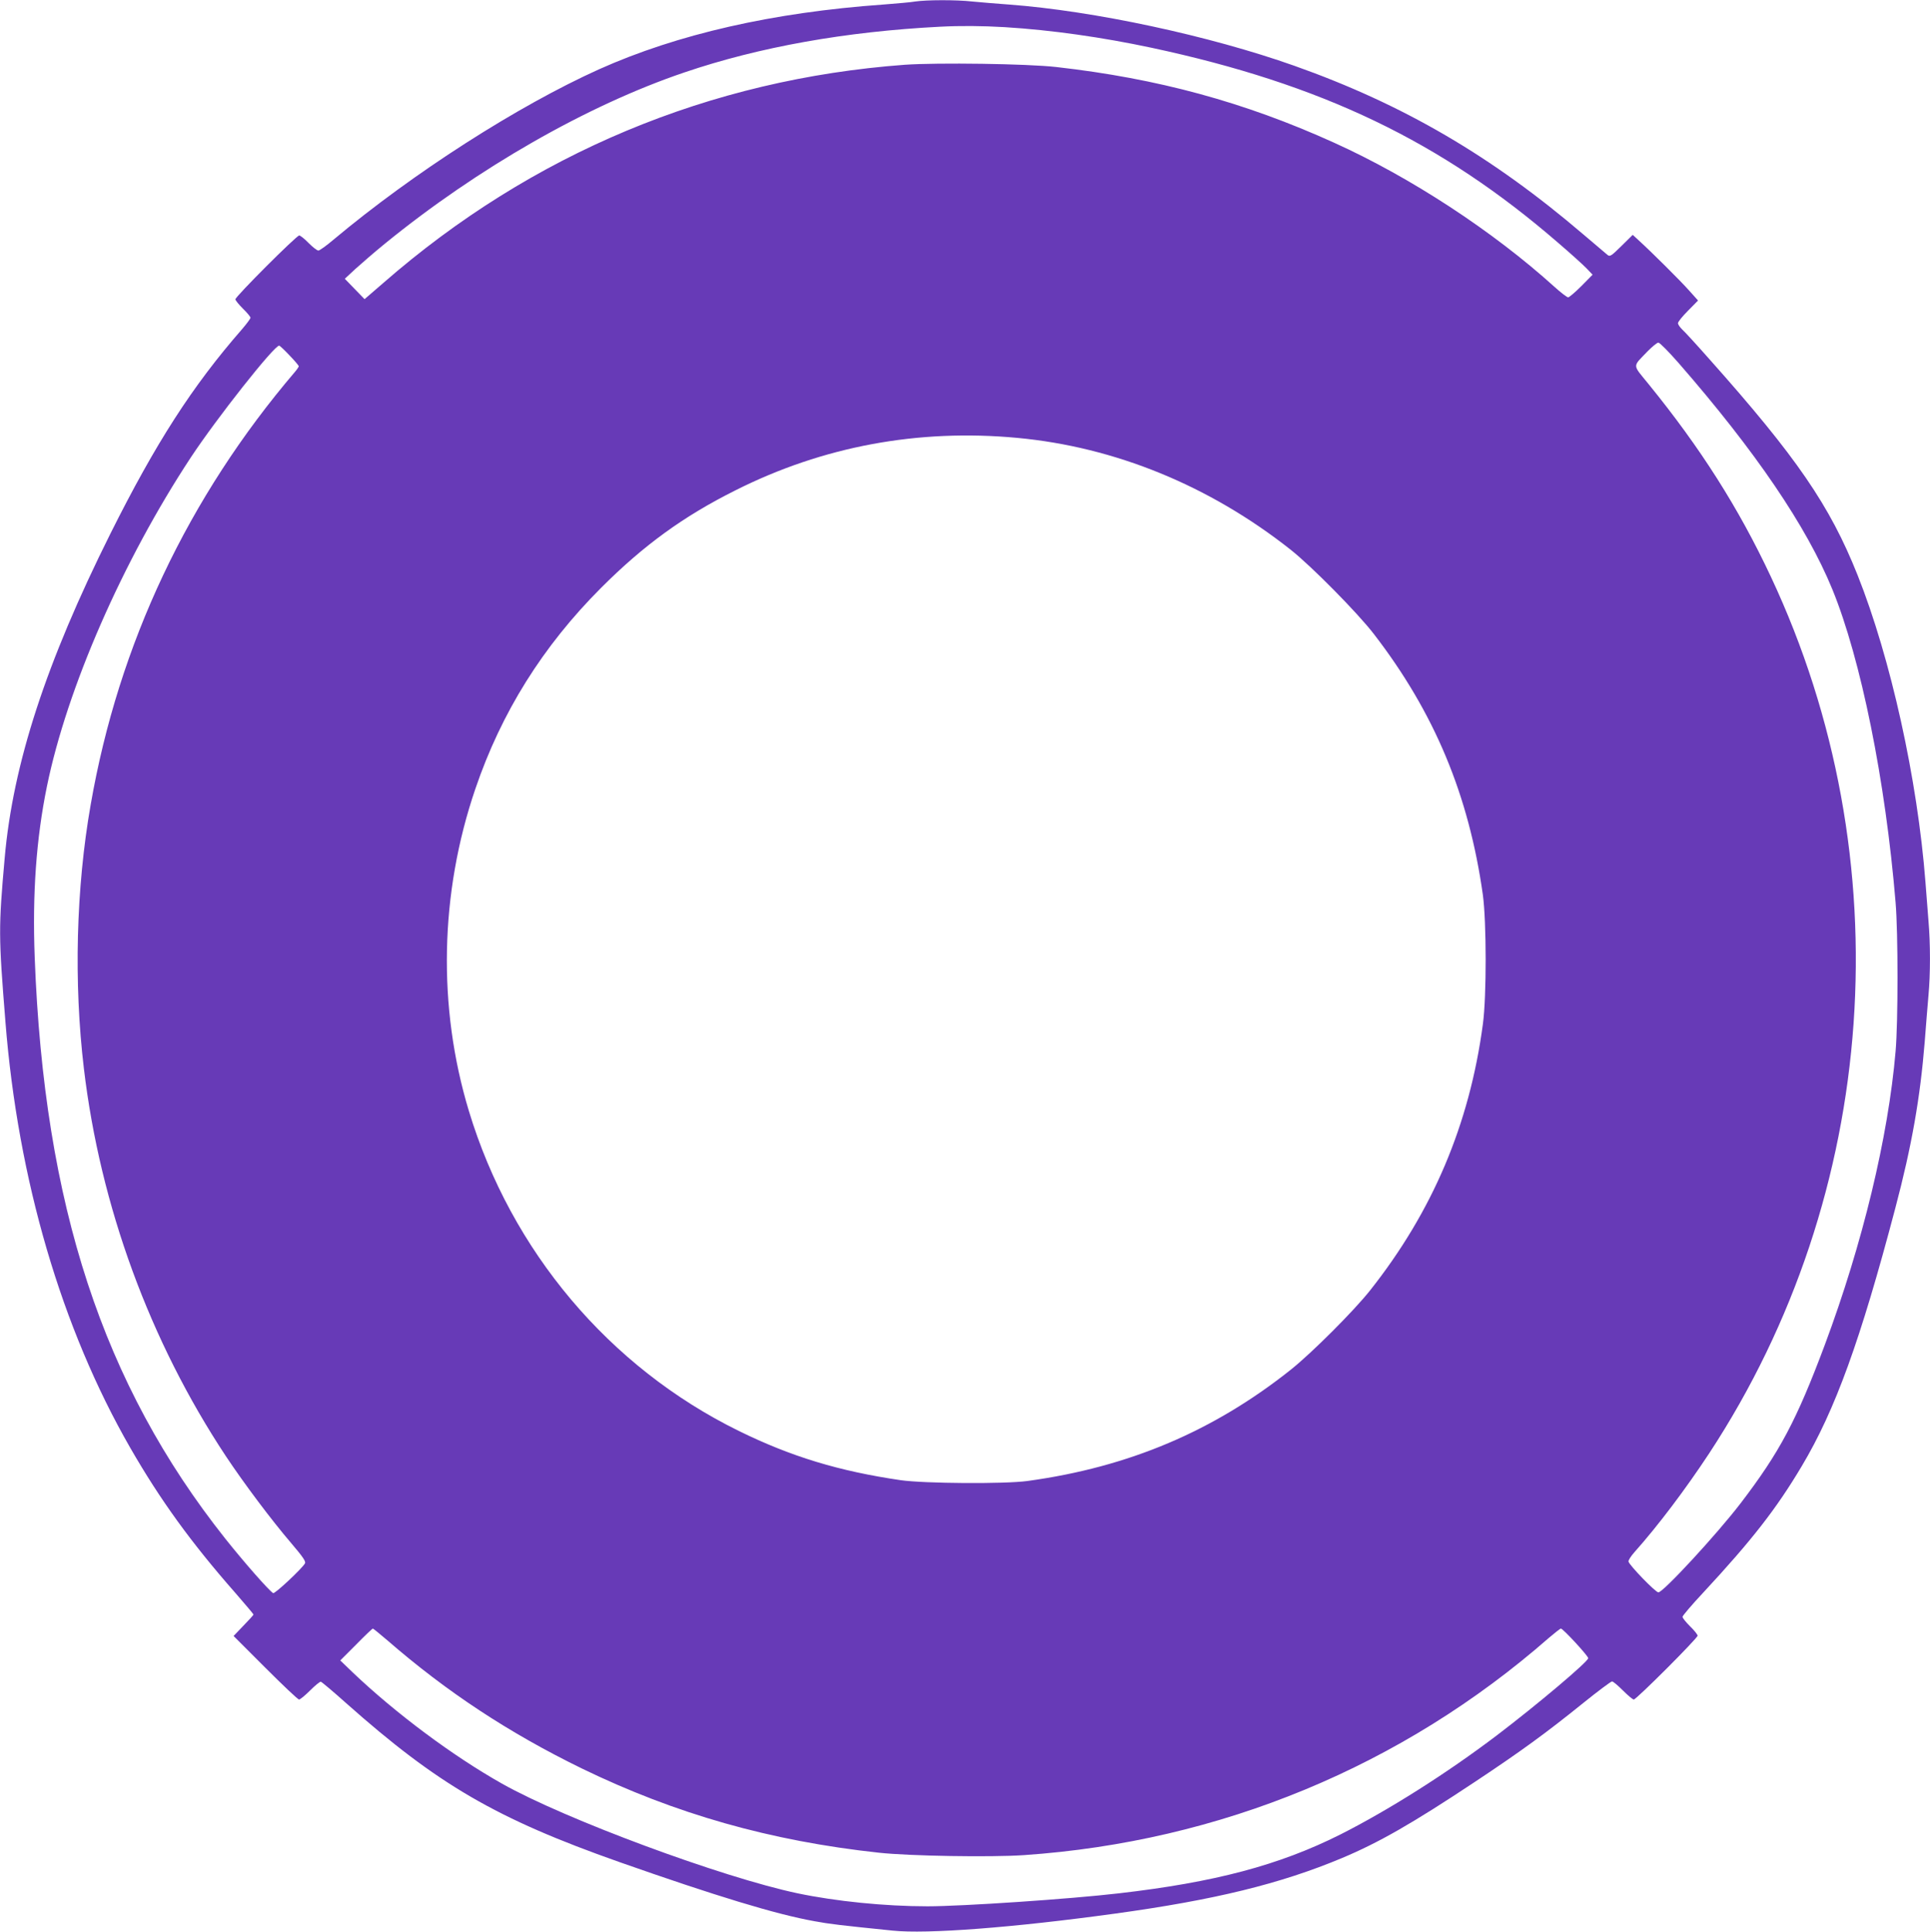 <?xml version="1.0" standalone="no"?>
<!DOCTYPE svg PUBLIC "-//W3C//DTD SVG 20010904//EN"
 "http://www.w3.org/TR/2001/REC-SVG-20010904/DTD/svg10.dtd">
<svg version="1.0" xmlns="http://www.w3.org/2000/svg"
 width="1279pt" height="1280pt" viewBox="0 0 1279 1280"
 preserveAspectRatio="xMidYMid meet">
<g transform="translate(0,1280) scale(0.1,-0.1)"
fill="#673ab7" stroke="none">
<path d="M6065 12790 c-27 -5 -122 -13 -210 -20 -733 -52 -1365 -196 -1885
-429 -539 -243 -1231 -686 -1760 -1129 -47 -40 -92 -72 -100 -72 -9 0 -38 23
-65 50 -27 28 -55 50 -62 50 -18 0 -423 -405 -423 -423 0 -7 23 -35 50 -62 28
-27 50 -54 50 -60 0 -6 -25 -40 -56 -76 -330 -378 -572 -754 -873 -1356 -426
-853 -645 -1524 -700 -2148 -41 -464 -41 -512 5 -1085 83 -1046 372 -2031 827
-2822 199 -346 404 -629 696 -961 66 -76 121 -141 121 -144 0 -3 -30 -36 -66
-73 l-66 -69 210 -210 c116 -116 216 -211 224 -211 7 0 40 27 73 60 33 33 65
59 71 58 7 -2 83 -66 169 -143 607 -539 993 -764 1810 -1052 637 -224 1040
-347 1294 -392 96 -18 172 -27 516 -62 228 -24 801 20 1470 112 664 91 1101
198 1509 369 243 102 464 228 881 505 303 201 472 324 717 522 98 79 184 143
191 143 7 0 39 -27 72 -60 33 -33 65 -60 72 -60 17 0 423 406 423 423 0 7 -22
35 -50 62 -27 27 -50 55 -50 63 0 7 61 79 137 160 324 349 485 556 653 838
222 372 389 833 620 1709 110 416 165 732 195 1102 8 109 20 248 25 309 13
140 13 343 0 492 -5 65 -14 180 -20 257 -53 683 -230 1483 -450 2035 -184 461
-403 781 -986 1435 -83 94 -163 181 -178 194 -14 14 -26 31 -26 40 0 9 30 46
67 83 l66 67 -61 68 c-56 63 -247 253 -335 333 l-37 34 -75 -74 c-67 -66 -76
-72 -92 -59 -9 8 -80 68 -158 134 -608 520 -1195 863 -1917 1119 -564 200
-1329 364 -1893 406 -82 6 -191 15 -242 20 -106 12 -305 11 -378 0z m595 -170
c309 -19 645 -67 969 -136 1128 -241 1921 -621 2696 -1292 83 -71 168 -148
190 -171 l39 -41 -74 -75 c-41 -41 -81 -75 -88 -75 -7 0 -48 31 -90 69 -409
370 -955 727 -1462 956 -594 269 -1168 425 -1840 501 -195 22 -786 30 -1003
15 -1292 -95 -2475 -589 -3456 -1445 l-125 -108 -65 67 -66 68 70 65 c39 35
126 111 195 167 612 499 1341 917 1985 1135 497 169 1070 271 1695 303 135 7
277 6 430 -3z m4464 -2225 c509 -584 848 -1082 1019 -1500 189 -462 352 -1266
419 -2075 17 -201 17 -790 0 -985 -49 -571 -219 -1275 -469 -1945 -188 -502
-299 -711 -559 -1051 -159 -207 -512 -589 -544 -589 -19 0 -192 179 -198 204
-2 8 16 36 40 63 157 176 339 418 494 653 1130 1720 1287 3941 409 5810 -214
456 -466 852 -809 1274 -110 136 -110 111 -7 219 31 31 62 57 71 57 9 0 69
-61 134 -135z m-9206 51 c34 -35 62 -68 62 -73 -1 -4 -11 -20 -23 -34 -711
-833 -1171 -1806 -1356 -2870 -97 -551 -113 -1180 -45 -1749 108 -910 437
-1807 941 -2568 121 -182 302 -423 432 -575 79 -93 99 -122 92 -135 -18 -33
-200 -204 -211 -197 -28 17 -194 206 -318 362 -811 1022 -1200 2210 -1262
3850 -16 420 10 786 81 1133 133 650 502 1494 954 2180 171 259 551 740 585
740 4 0 35 -29 68 -64z m4822 -547 c649 -60 1276 -317 1813 -741 139 -110 443
-418 551 -558 402 -521 630 -1068 723 -1730 24 -178 25 -671 0 -855 -89 -666
-334 -1242 -748 -1765 -108 -136 -384 -412 -524 -524 -513 -408 -1074 -646
-1745 -738 -152 -21 -683 -17 -840 5 -410 60 -727 156 -1075 327 -858 422
-1507 1191 -1788 2120 -208 688 -193 1441 43 2133 172 506 447 946 834 1333
282 282 545 473 889 645 580 292 1212 409 1867 348z m-4174 -7966 c396 -344
807 -614 1288 -849 622 -302 1251 -481 1971 -559 203 -22 740 -31 960 -16
1301 89 2508 589 3480 1440 39 33 74 61 79 61 14 0 181 -181 181 -196 0 -23
-338 -308 -605 -511 -332 -252 -720 -497 -1039 -658 -405 -203 -832 -316
-1466 -389 -324 -38 -1040 -86 -1268 -86 -283 0 -608 33 -861 86 -502 106
-1541 491 -1958 726 -327 184 -705 466 -991 738 l-82 79 105 105 c57 58 107
106 111 106 3 0 46 -35 95 -77z"/>
</g>
</svg>
